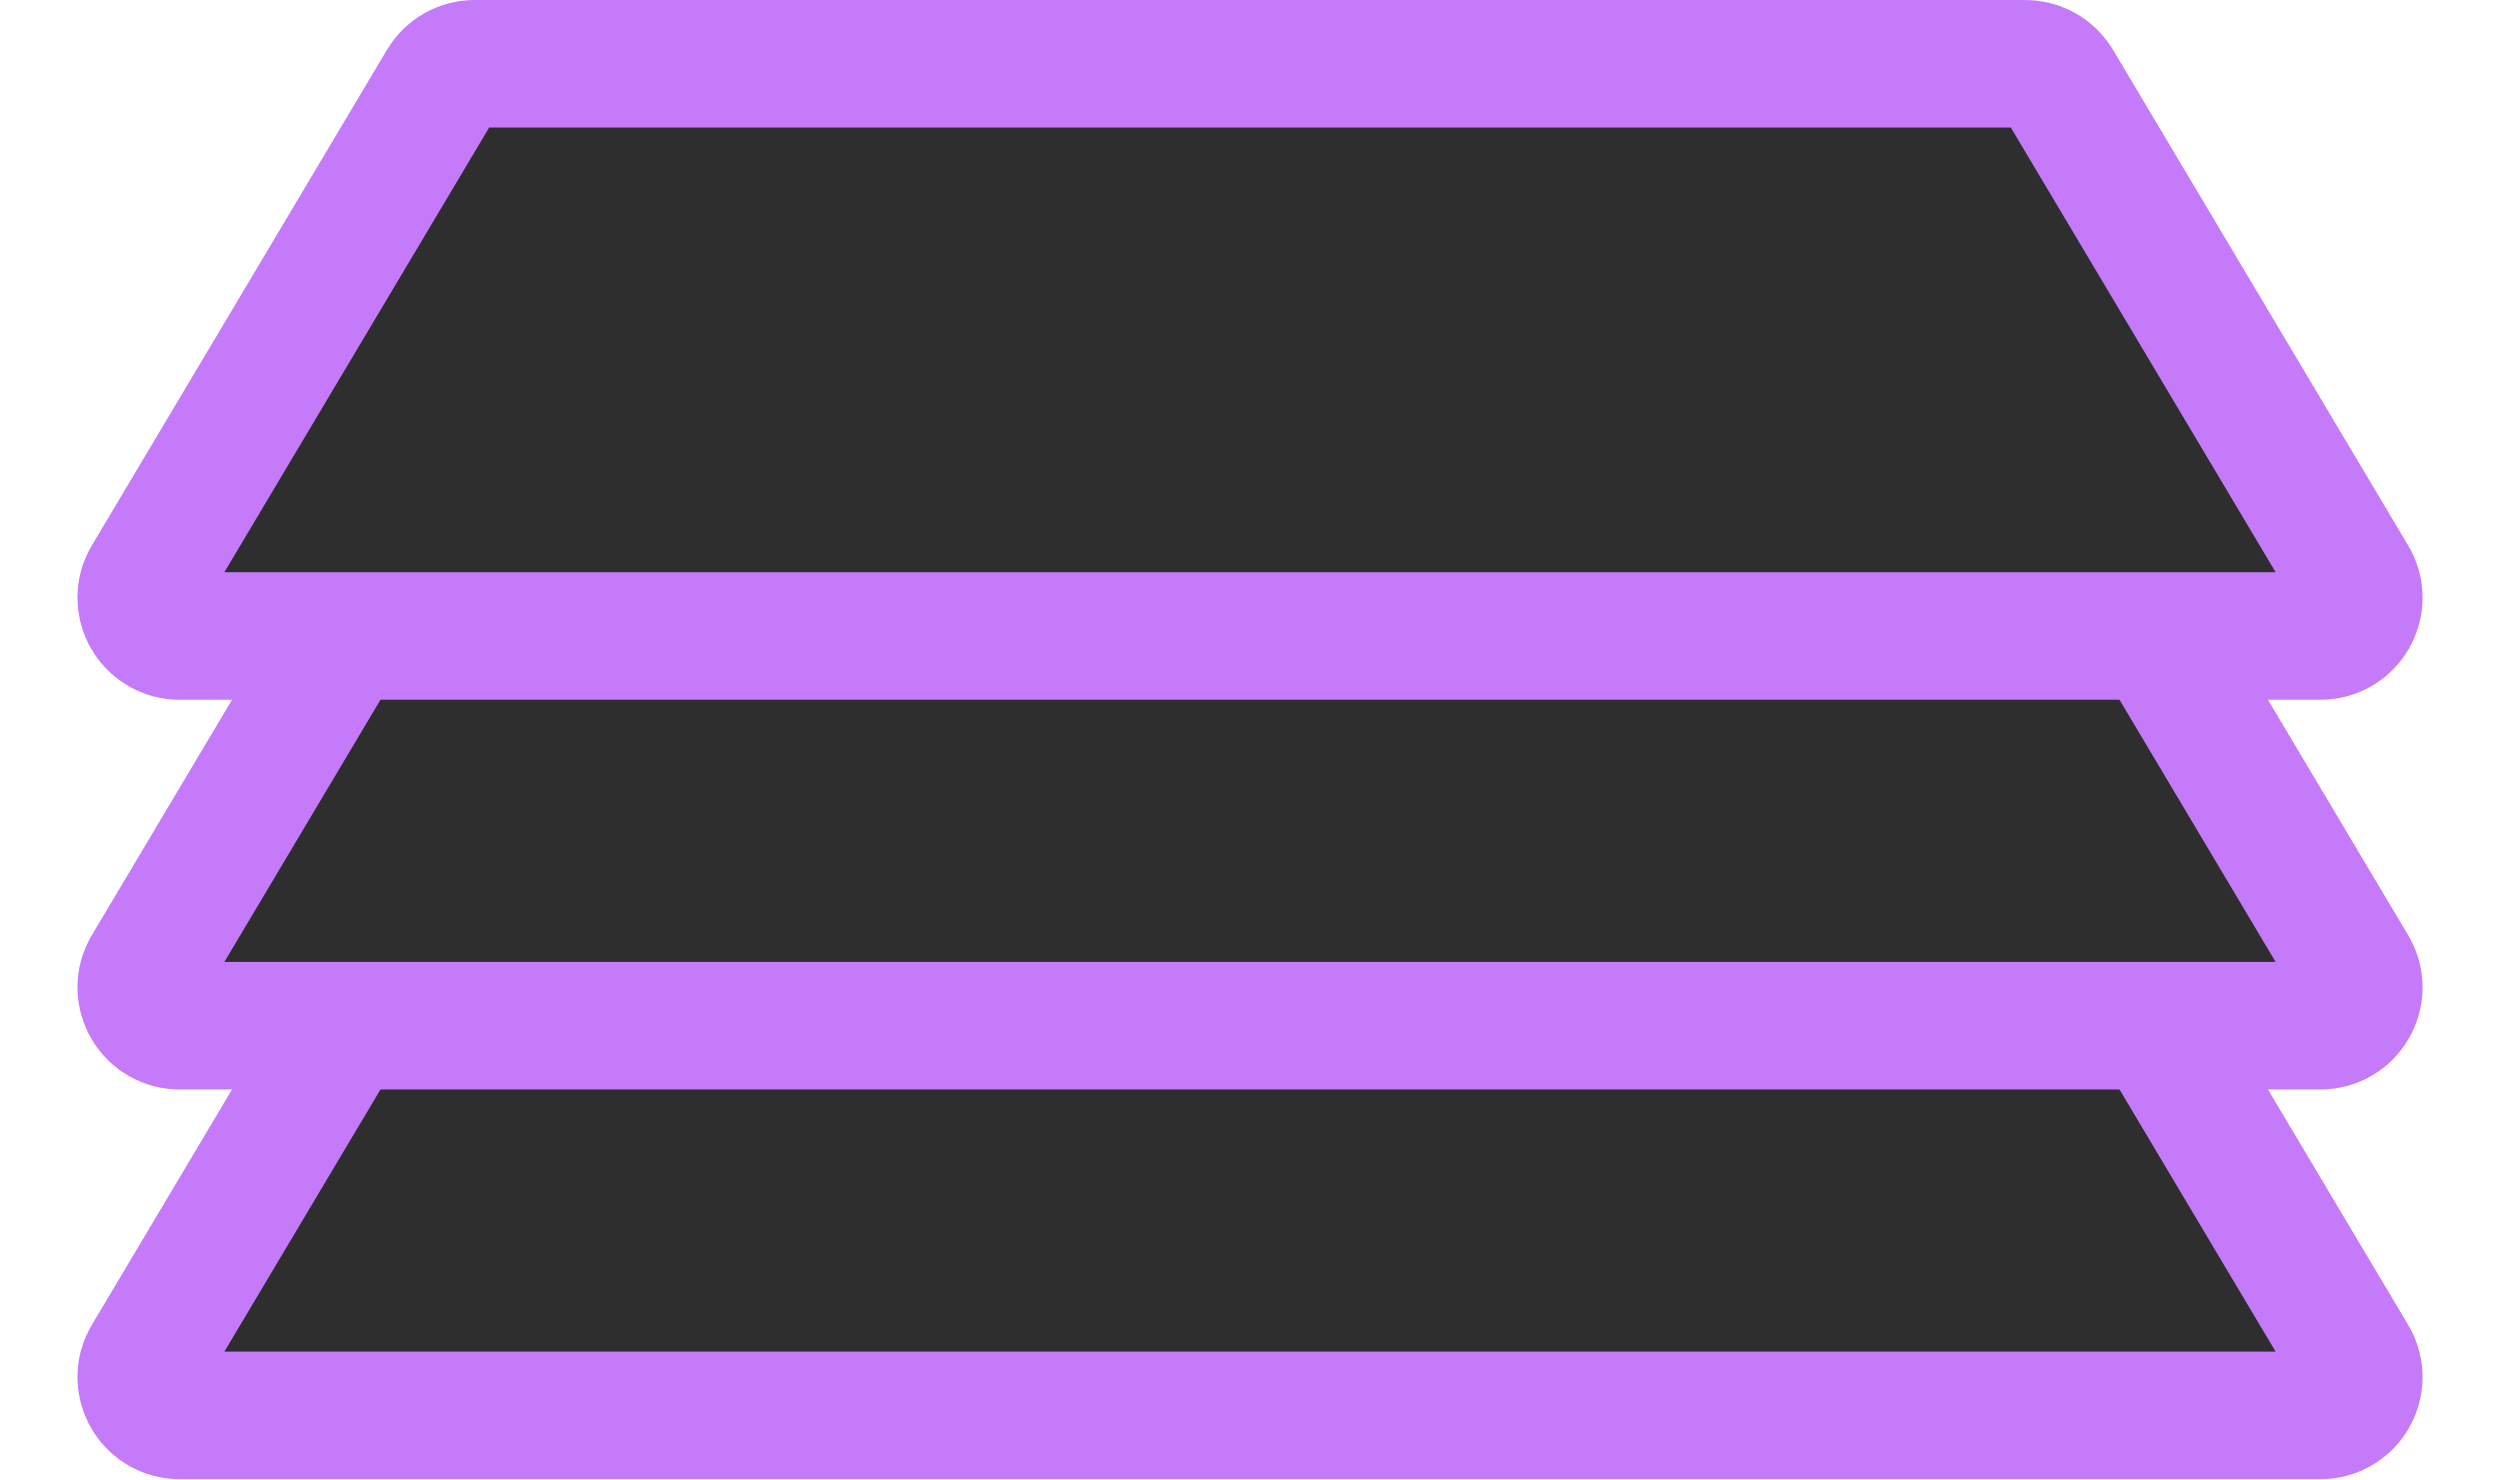 <svg width="98" height="58" viewBox="0 0 98 58" fill="none" xmlns="http://www.w3.org/2000/svg">
<path d="M18.606 33.054H79.394C79.856 33.054 80.288 33.267 80.57 33.624L80.682 33.786L92.252 53.216C92.847 54.216 92.126 55.483 90.963 55.483H7.037C5.946 55.483 5.245 54.369 5.652 53.406L5.748 53.216L17.318 33.786C17.589 33.332 18.078 33.054 18.606 33.054Z" fill="#2E2E2E" stroke="#C47AF9" stroke-width="5"/>
<path d="M18.606 17.777H79.394C79.856 17.777 80.288 17.99 80.57 18.347L80.682 18.509L92.252 37.939C92.847 38.939 92.126 40.206 90.963 40.207H7.037C5.946 40.206 5.245 39.093 5.652 38.13L5.748 37.939L17.318 18.509C17.589 18.055 18.078 17.777 18.606 17.777Z" fill="#2E2E2E" stroke="#C47AF9" stroke-width="5"/>
<path d="M18.606 2.5H79.394C79.856 2.5 80.288 2.713 80.57 3.07L80.682 3.232L92.252 22.662C92.847 23.662 92.126 24.93 90.963 24.93H7.037C5.946 24.93 5.245 23.816 5.652 22.853L5.748 22.662L17.318 3.232C17.589 2.778 18.078 2.5 18.606 2.5Z" fill="#2E2E2E" stroke="#C47AF9" stroke-width="5"/>
</svg>
